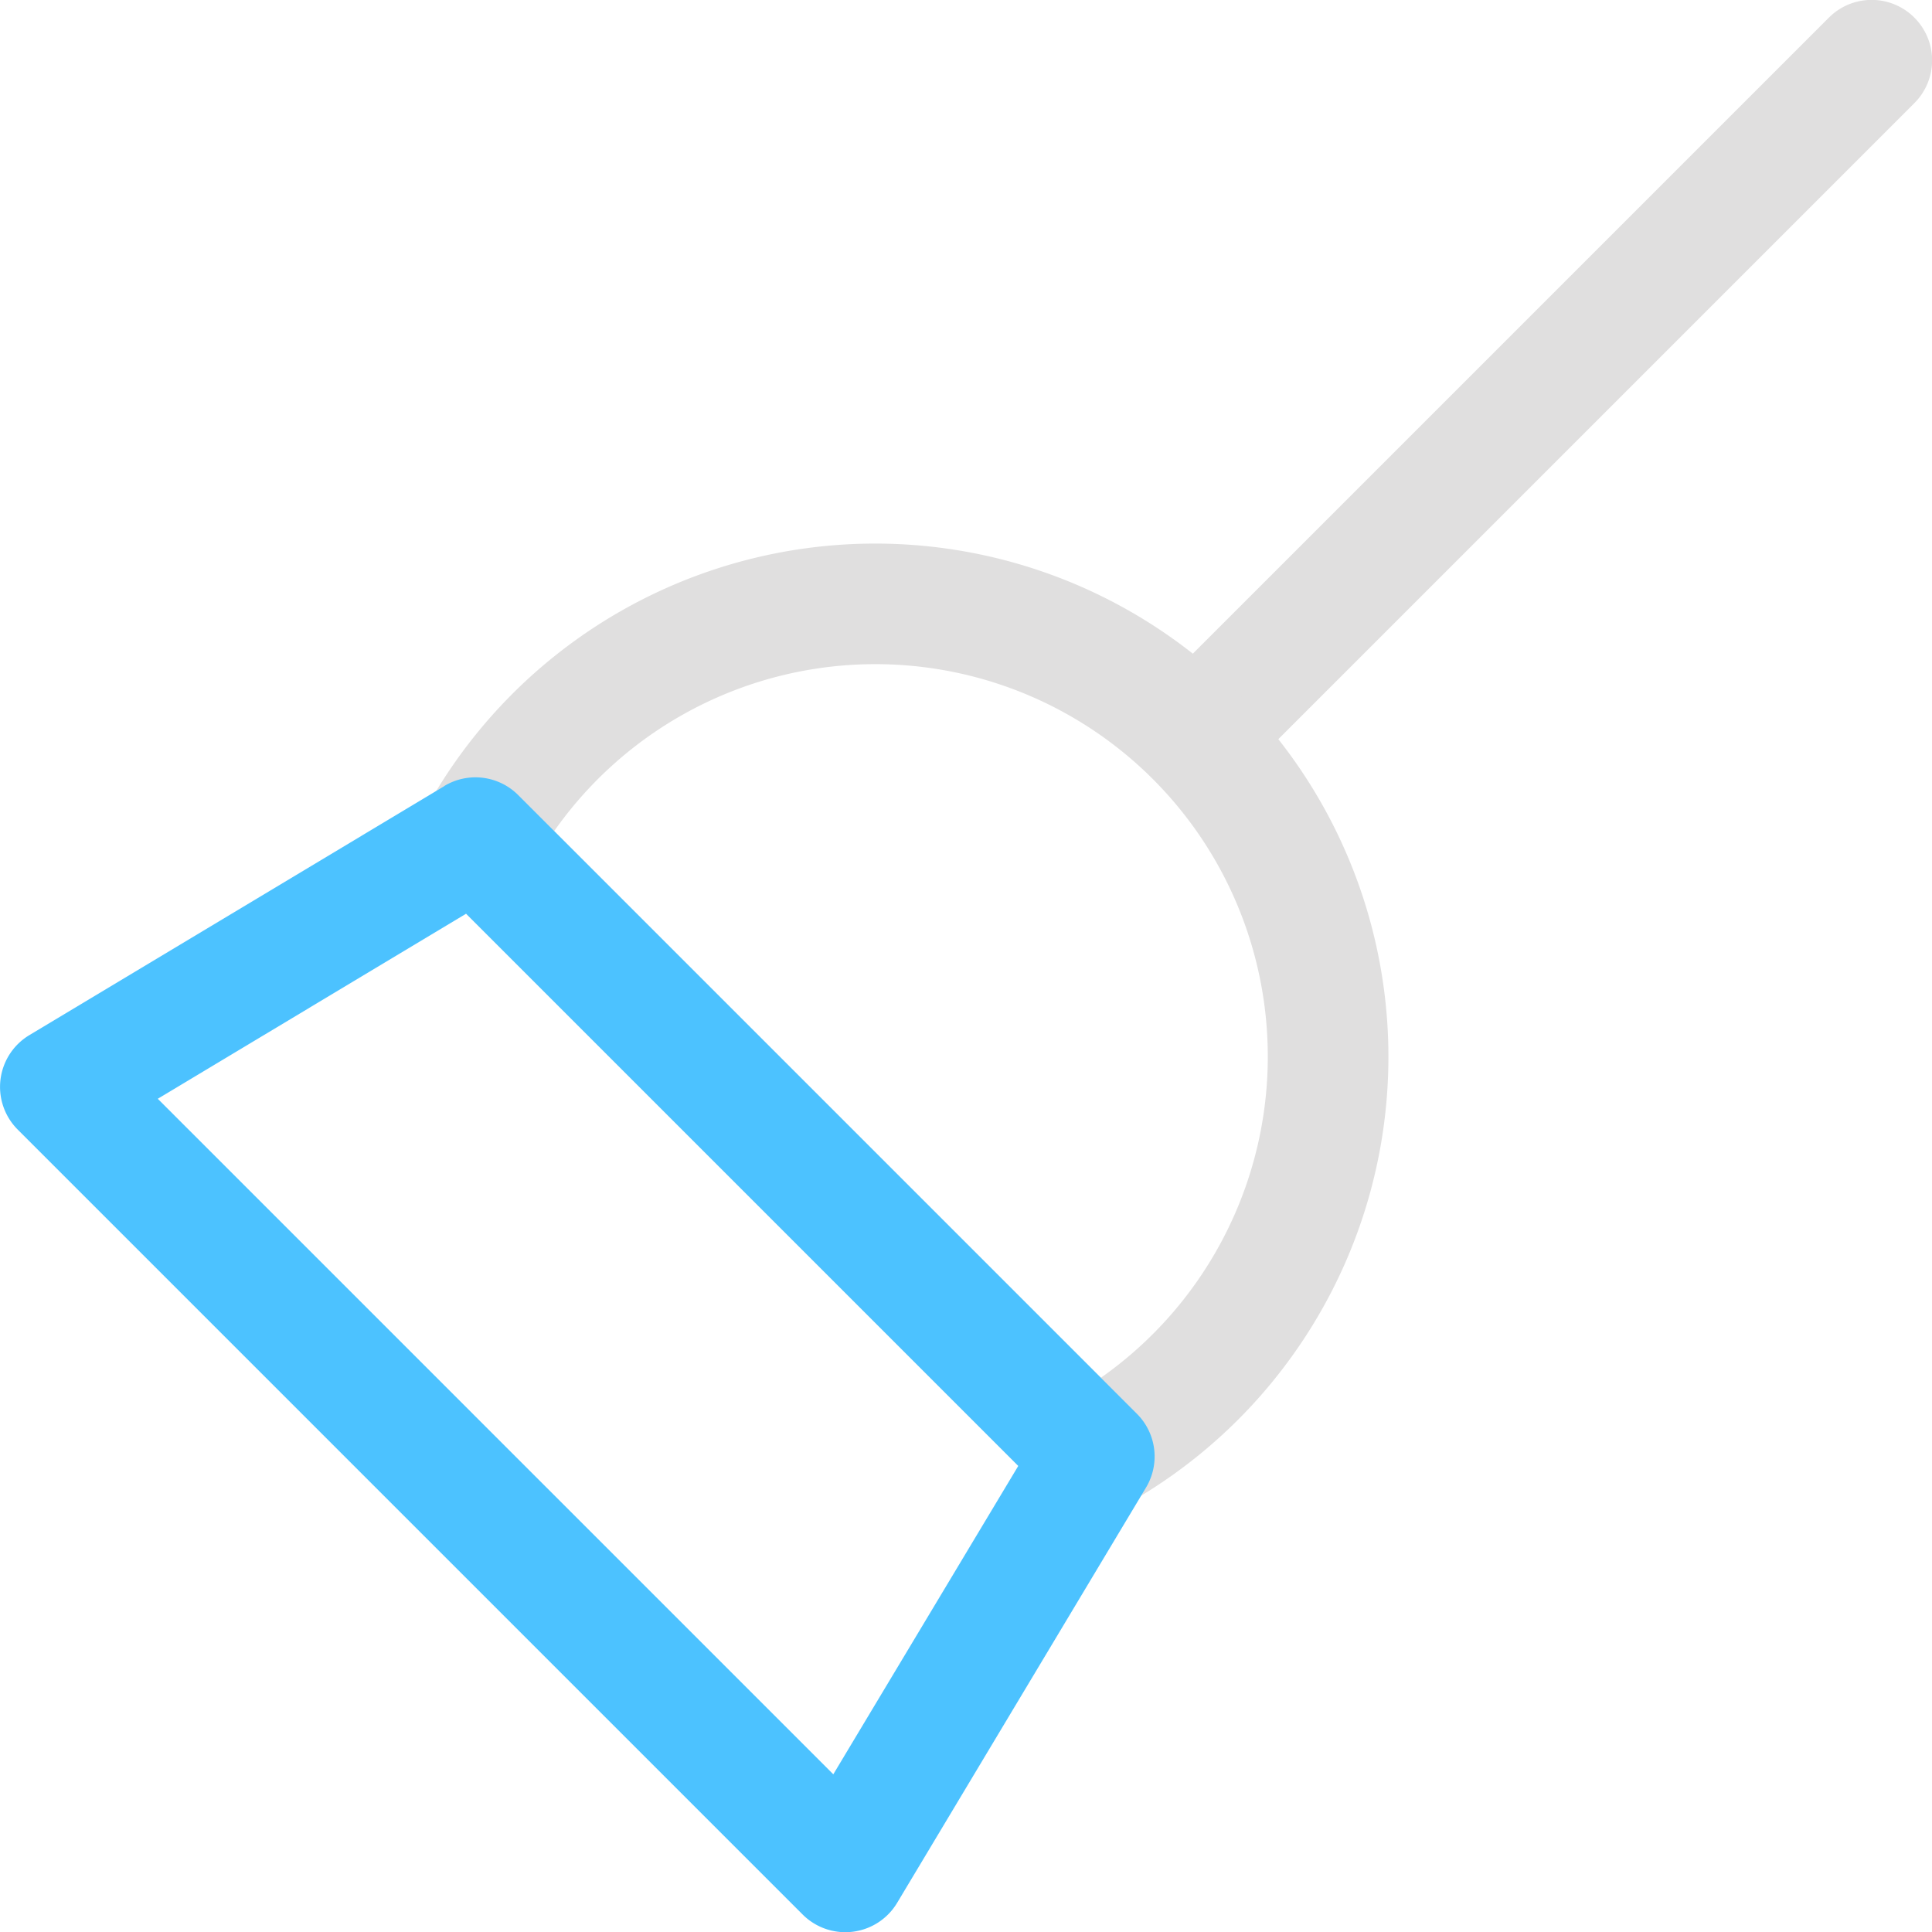 <svg xmlns="http://www.w3.org/2000/svg" fill="none" viewBox="0 0 16 16">
  <g clip-path="url(#a)">
    <path fill="#E0DFDF" d="M15.854.146a.5.5 0 0 1 0 .708l-5.5 5.5a.5.5 0 0 1-.708-.708l5.5-5.5a.5.5 0 0 1 .708 0Z"/>
    <path fill="#E0DFDF" d="M3.604 6.565a4.25 4.25 0 1 1 5.831 5.831.5.5 0 0 1-.726.02L3.584 7.291a.5.5 0 0 1 .02-.726Zm.986.318 4.527 4.527A3.25 3.25 0 1 0 4.59 6.882Z"/>
    <path fill="#4CC2FF" d="M3.68 6.509a.5.5 0 0 1 .611.075l5.125 5.125a.5.5 0 0 1 .075.61L7.43 15.758a.5.5 0 0 1-.783.097l-6.5-6.5a.5.5 0 0 1 .097-.783L3.68 6.51Zm-2.374 2.59 5.595 5.595 1.532-2.554L3.86 7.567 1.306 9.1Z"/>
  </g>
  <defs>
    <clipPath id="a">
      <path fill="#fff" d="M0 0h16v16H0z"/>
    </clipPath>
  </defs>
</svg>

